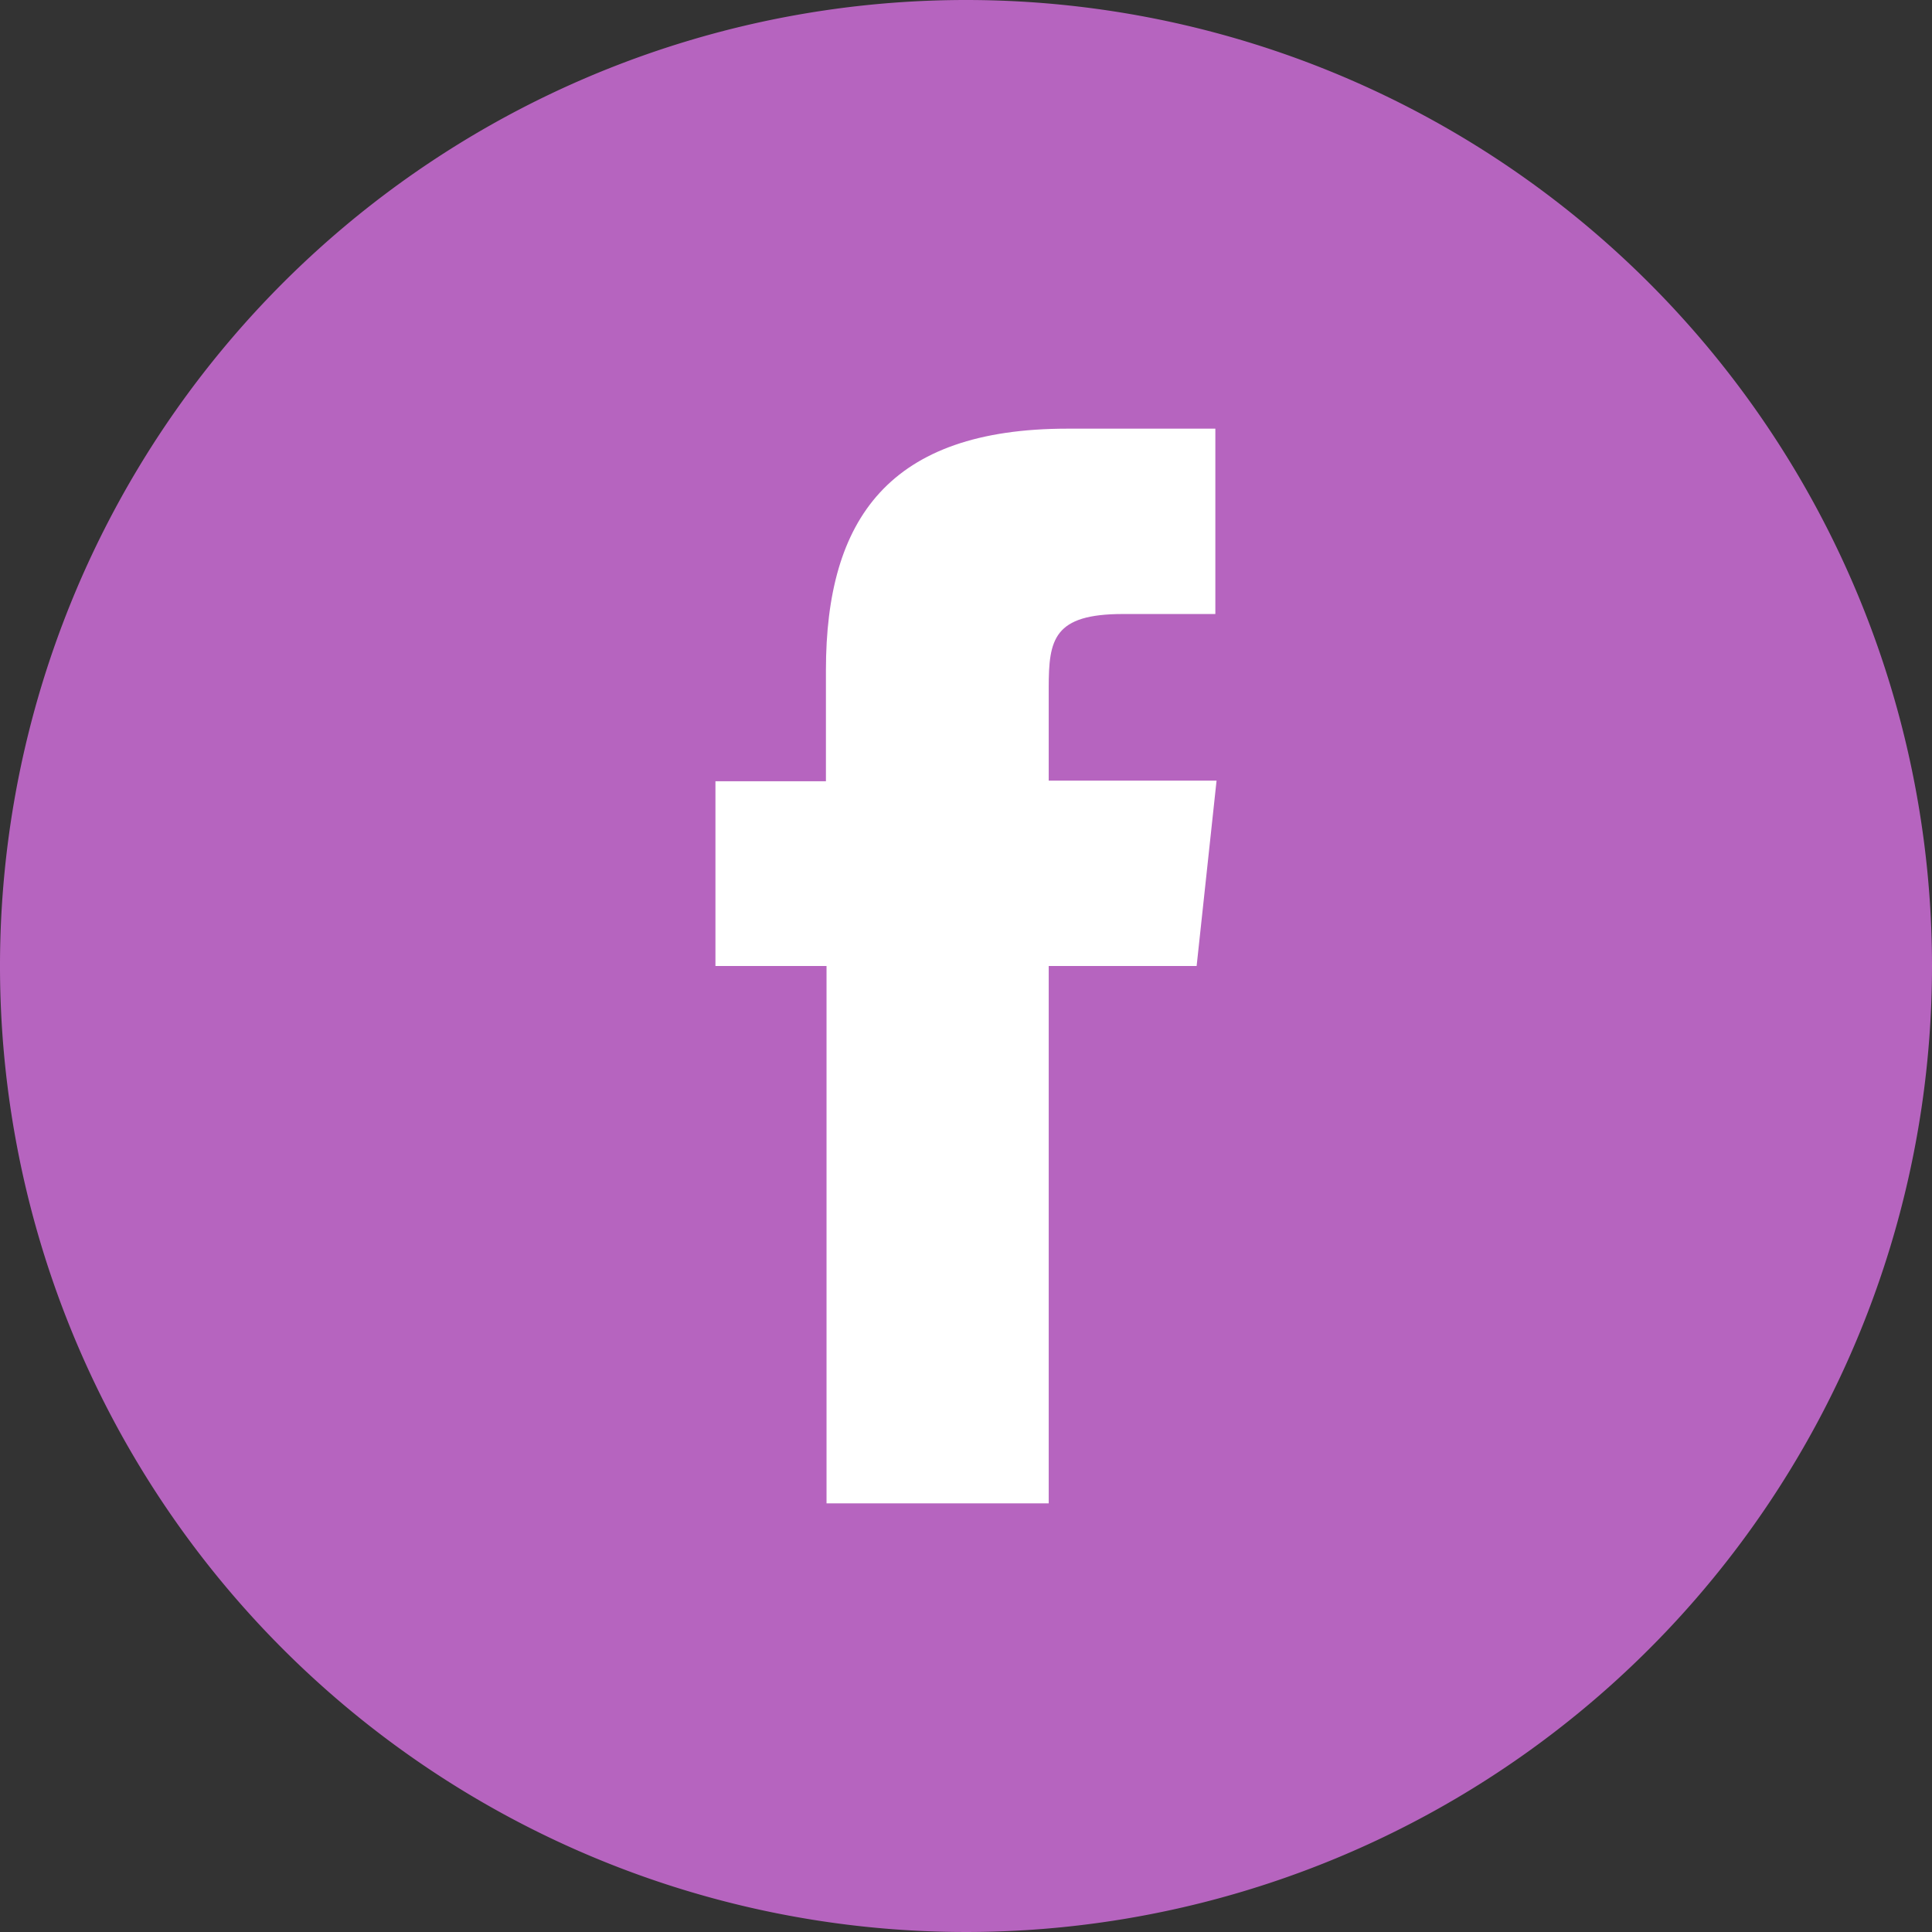 <?xml version="1.0" encoding="UTF-8"?> <svg xmlns="http://www.w3.org/2000/svg" id="Layer_1" data-name="Layer 1" viewBox="0 0 32 32"><rect x="0" y="0" width="32" height="32" fill="#333333" stroke="none"/> <defs> <style>.cls-1{fill:#b664bf;}.cls-2{fill:#fff;}</style> </defs> <title>Facebook_Icon_Lavender_III</title> <g id="Flat_copy" data-name="Flat copy"> <path class="cls-1" d="M16,0A16,16,0,1,0,32,16,16,16,0,0,0,16,0Z"></path> <path class="cls-2" d="M13.69,24.9h3.68V16h2.45l.33-3.07H17.37V11.39c0-.8.08-1.22,1.23-1.22h1.53V7.1H17.68c-2.95,0-4,1.49-4,4v1.84H11.85V16h1.84Z"></path> </g> </svg> 